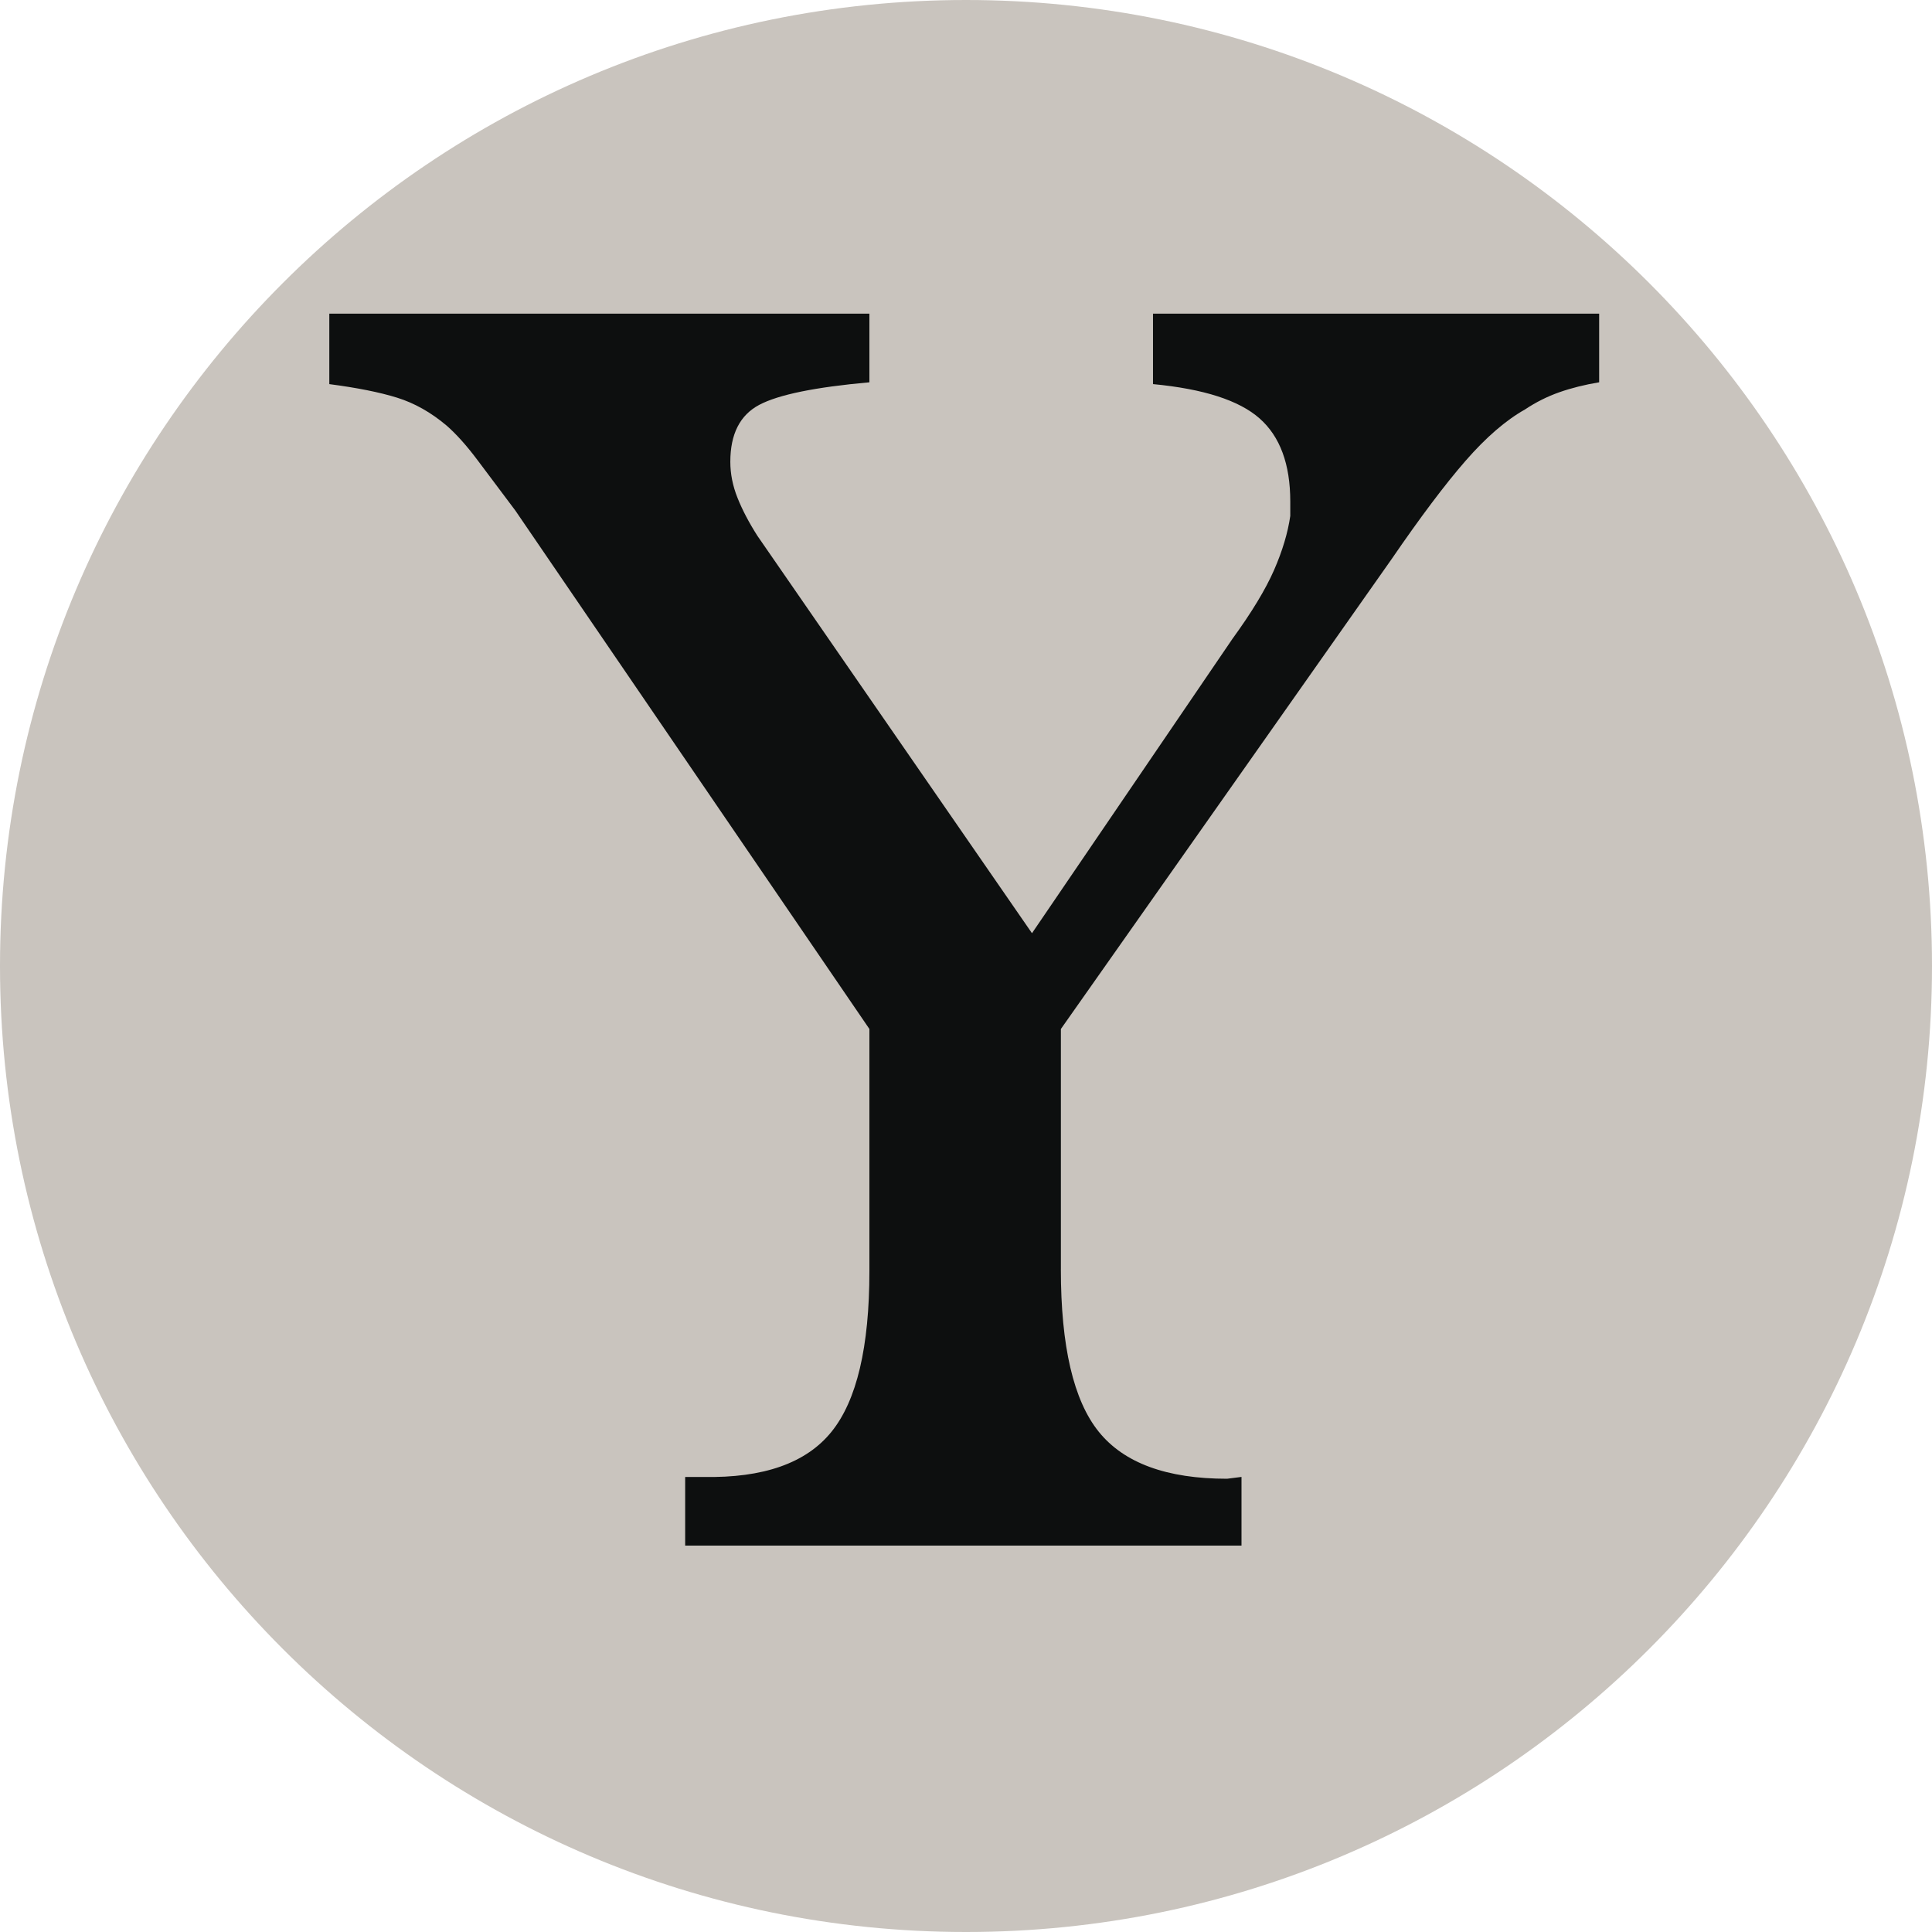 <svg xmlns='http://www.w3.org/2000/svg' viewBox='0 0 100 100'><g fill='none'><path d='M100 49.998c0 27.613-22.383 50.002-50 50.002-27.613 0-50-22.387-50-50.001 0-27.615 22.387-49.999 50-49.999 27.617 0 50 22.384 50 49.998z' id='Shape' fill='#C9C4BE'/><path d='M54.91 65.695c0 3.988.654 6.793 1.963 8.414 1.309 1.621 3.521 2.431 6.639 2.431l.748-.095v3.555h-28.796v-3.553h.934c3.117.063 5.33-.717 6.639-2.338 1.309-1.619 1.963-4.394 1.963-8.319v-12.53l-18.325-26.833-1.964-2.618c-.561-.748-1.091-1.339-1.589-1.776-.811-.686-1.668-1.169-2.571-1.45-.904-.281-2.073-.514-3.506-.701v-3.647h27.955v3.553c-2.805.25-4.708.64-5.703 1.168-.998.53-1.496 1.512-1.496 2.945 0 .624.124 1.248.373 1.87.249.624.592 1.278 1.029 1.963l14.212 20.569 10.378-15.24c.996-1.371 1.713-2.555 2.15-3.553.435-.996.715-1.931.841-2.804v-.749c0-1.931-.53-3.366-1.589-4.3-1.06-.936-2.899-1.527-5.516-1.776v-3.647h23.093v3.553c-.748.125-1.435.296-2.056.514-.624.219-1.216.515-1.777.889-.998.561-2.026 1.449-3.085 2.665-1.061 1.215-2.337 2.915-3.833 5.096l-17.11 24.309v12.436h-.001v-.001z' fill='#0D0F0F'/></g></svg>
